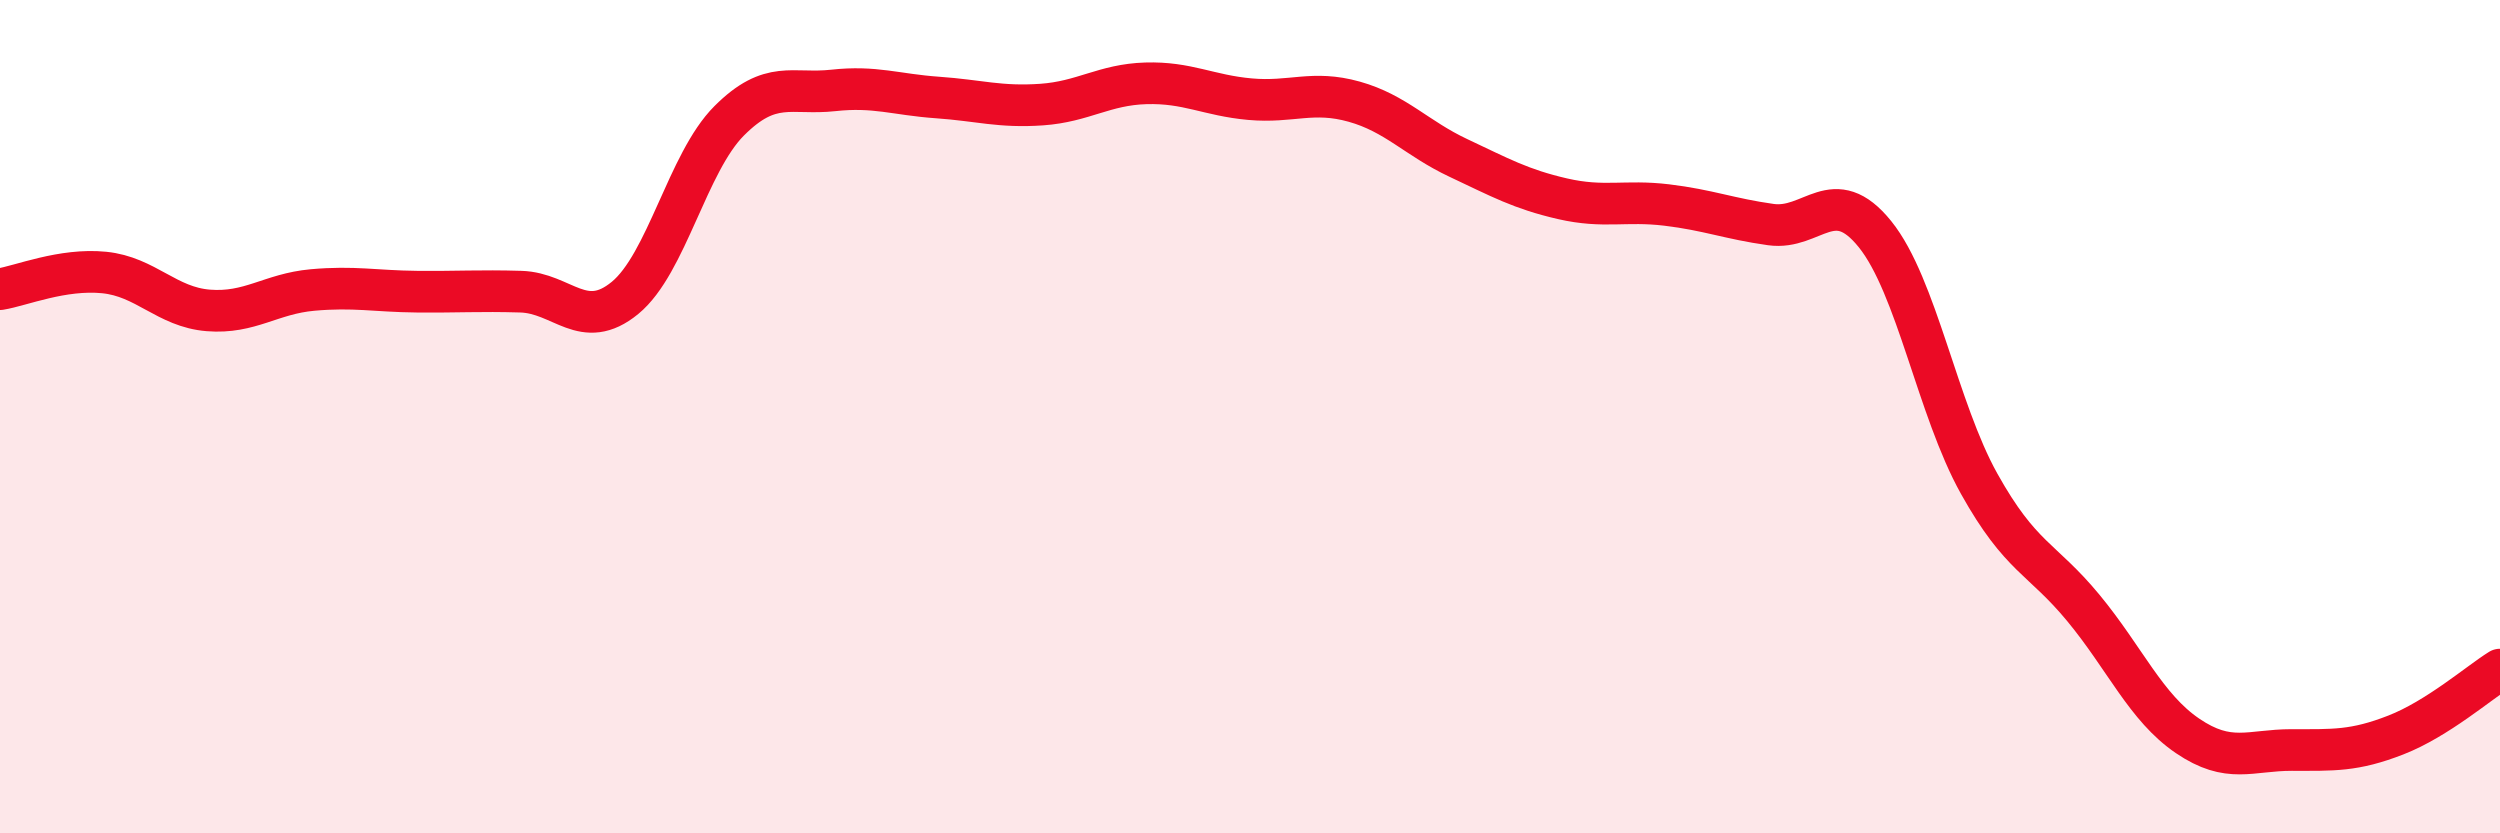 
    <svg width="60" height="20" viewBox="0 0 60 20" xmlns="http://www.w3.org/2000/svg">
      <path
        d="M 0,6.94 C 0.5,6.86 1.5,6.44 2.5,6.54 C 3.5,6.64 4,7.37 5,7.45 C 6,7.53 6.5,7.05 7.5,6.96 C 8.5,6.87 9,6.99 10,7 C 11,7.01 11.5,6.97 12.5,7 C 13.5,7.03 14,7.97 15,7.15 C 16,6.33 16.5,3.9 17.5,2.9 C 18.5,1.9 19,2.28 20,2.17 C 21,2.06 21.5,2.27 22.5,2.34 C 23.5,2.41 24,2.58 25,2.51 C 26,2.44 26.5,2.03 27.5,2 C 28.5,1.97 29,2.29 30,2.38 C 31,2.47 31.5,2.16 32.5,2.44 C 33.5,2.72 34,3.32 35,3.79 C 36,4.26 36.5,4.54 37.5,4.77 C 38.5,5 39,4.8 40,4.92 C 41,5.04 41.5,5.25 42.5,5.39 C 43.5,5.53 44,4.38 45,5.62 C 46,6.86 46.5,9.82 47.5,11.61 C 48.5,13.4 49,13.38 50,14.59 C 51,15.8 51.5,16.98 52.5,17.66 C 53.5,18.34 54,18 55,18 C 56,18 56.5,18.03 57.5,17.64 C 58.5,17.25 59.5,16.38 60,16.07L60 20L0 20Z"
        fill="#EB0A25"
        opacity="0.1"
        stroke-linecap="round"
        stroke-linejoin="round"
      />
      <path
        d="M 0,6.94 C 0.5,6.86 1.5,6.44 2.5,6.54 C 3.5,6.64 4,7.37 5,7.45 C 6,7.53 6.5,7.05 7.5,6.96 C 8.5,6.87 9,6.99 10,7 C 11,7.01 11.5,6.97 12.5,7 C 13.5,7.03 14,7.97 15,7.15 C 16,6.33 16.5,3.9 17.5,2.9 C 18.5,1.9 19,2.28 20,2.17 C 21,2.06 21.5,2.27 22.5,2.34 C 23.5,2.41 24,2.58 25,2.51 C 26,2.44 26.5,2.03 27.5,2 C 28.5,1.97 29,2.29 30,2.38 C 31,2.47 31.5,2.16 32.5,2.44 C 33.5,2.72 34,3.32 35,3.79 C 36,4.26 36.5,4.54 37.5,4.77 C 38.5,5 39,4.8 40,4.92 C 41,5.04 41.5,5.25 42.5,5.39 C 43.5,5.53 44,4.38 45,5.62 C 46,6.86 46.5,9.82 47.5,11.61 C 48.5,13.4 49,13.38 50,14.59 C 51,15.8 51.5,16.98 52.5,17.66 C 53.5,18.34 54,18 55,18 C 56,18 56.5,18.03 57.5,17.64 C 58.5,17.25 59.5,16.38 60,16.07"
        stroke="#EB0A25"
        stroke-width="1"
        fill="none"
        stroke-linecap="round"
        stroke-linejoin="round"
      />
    </svg>
  